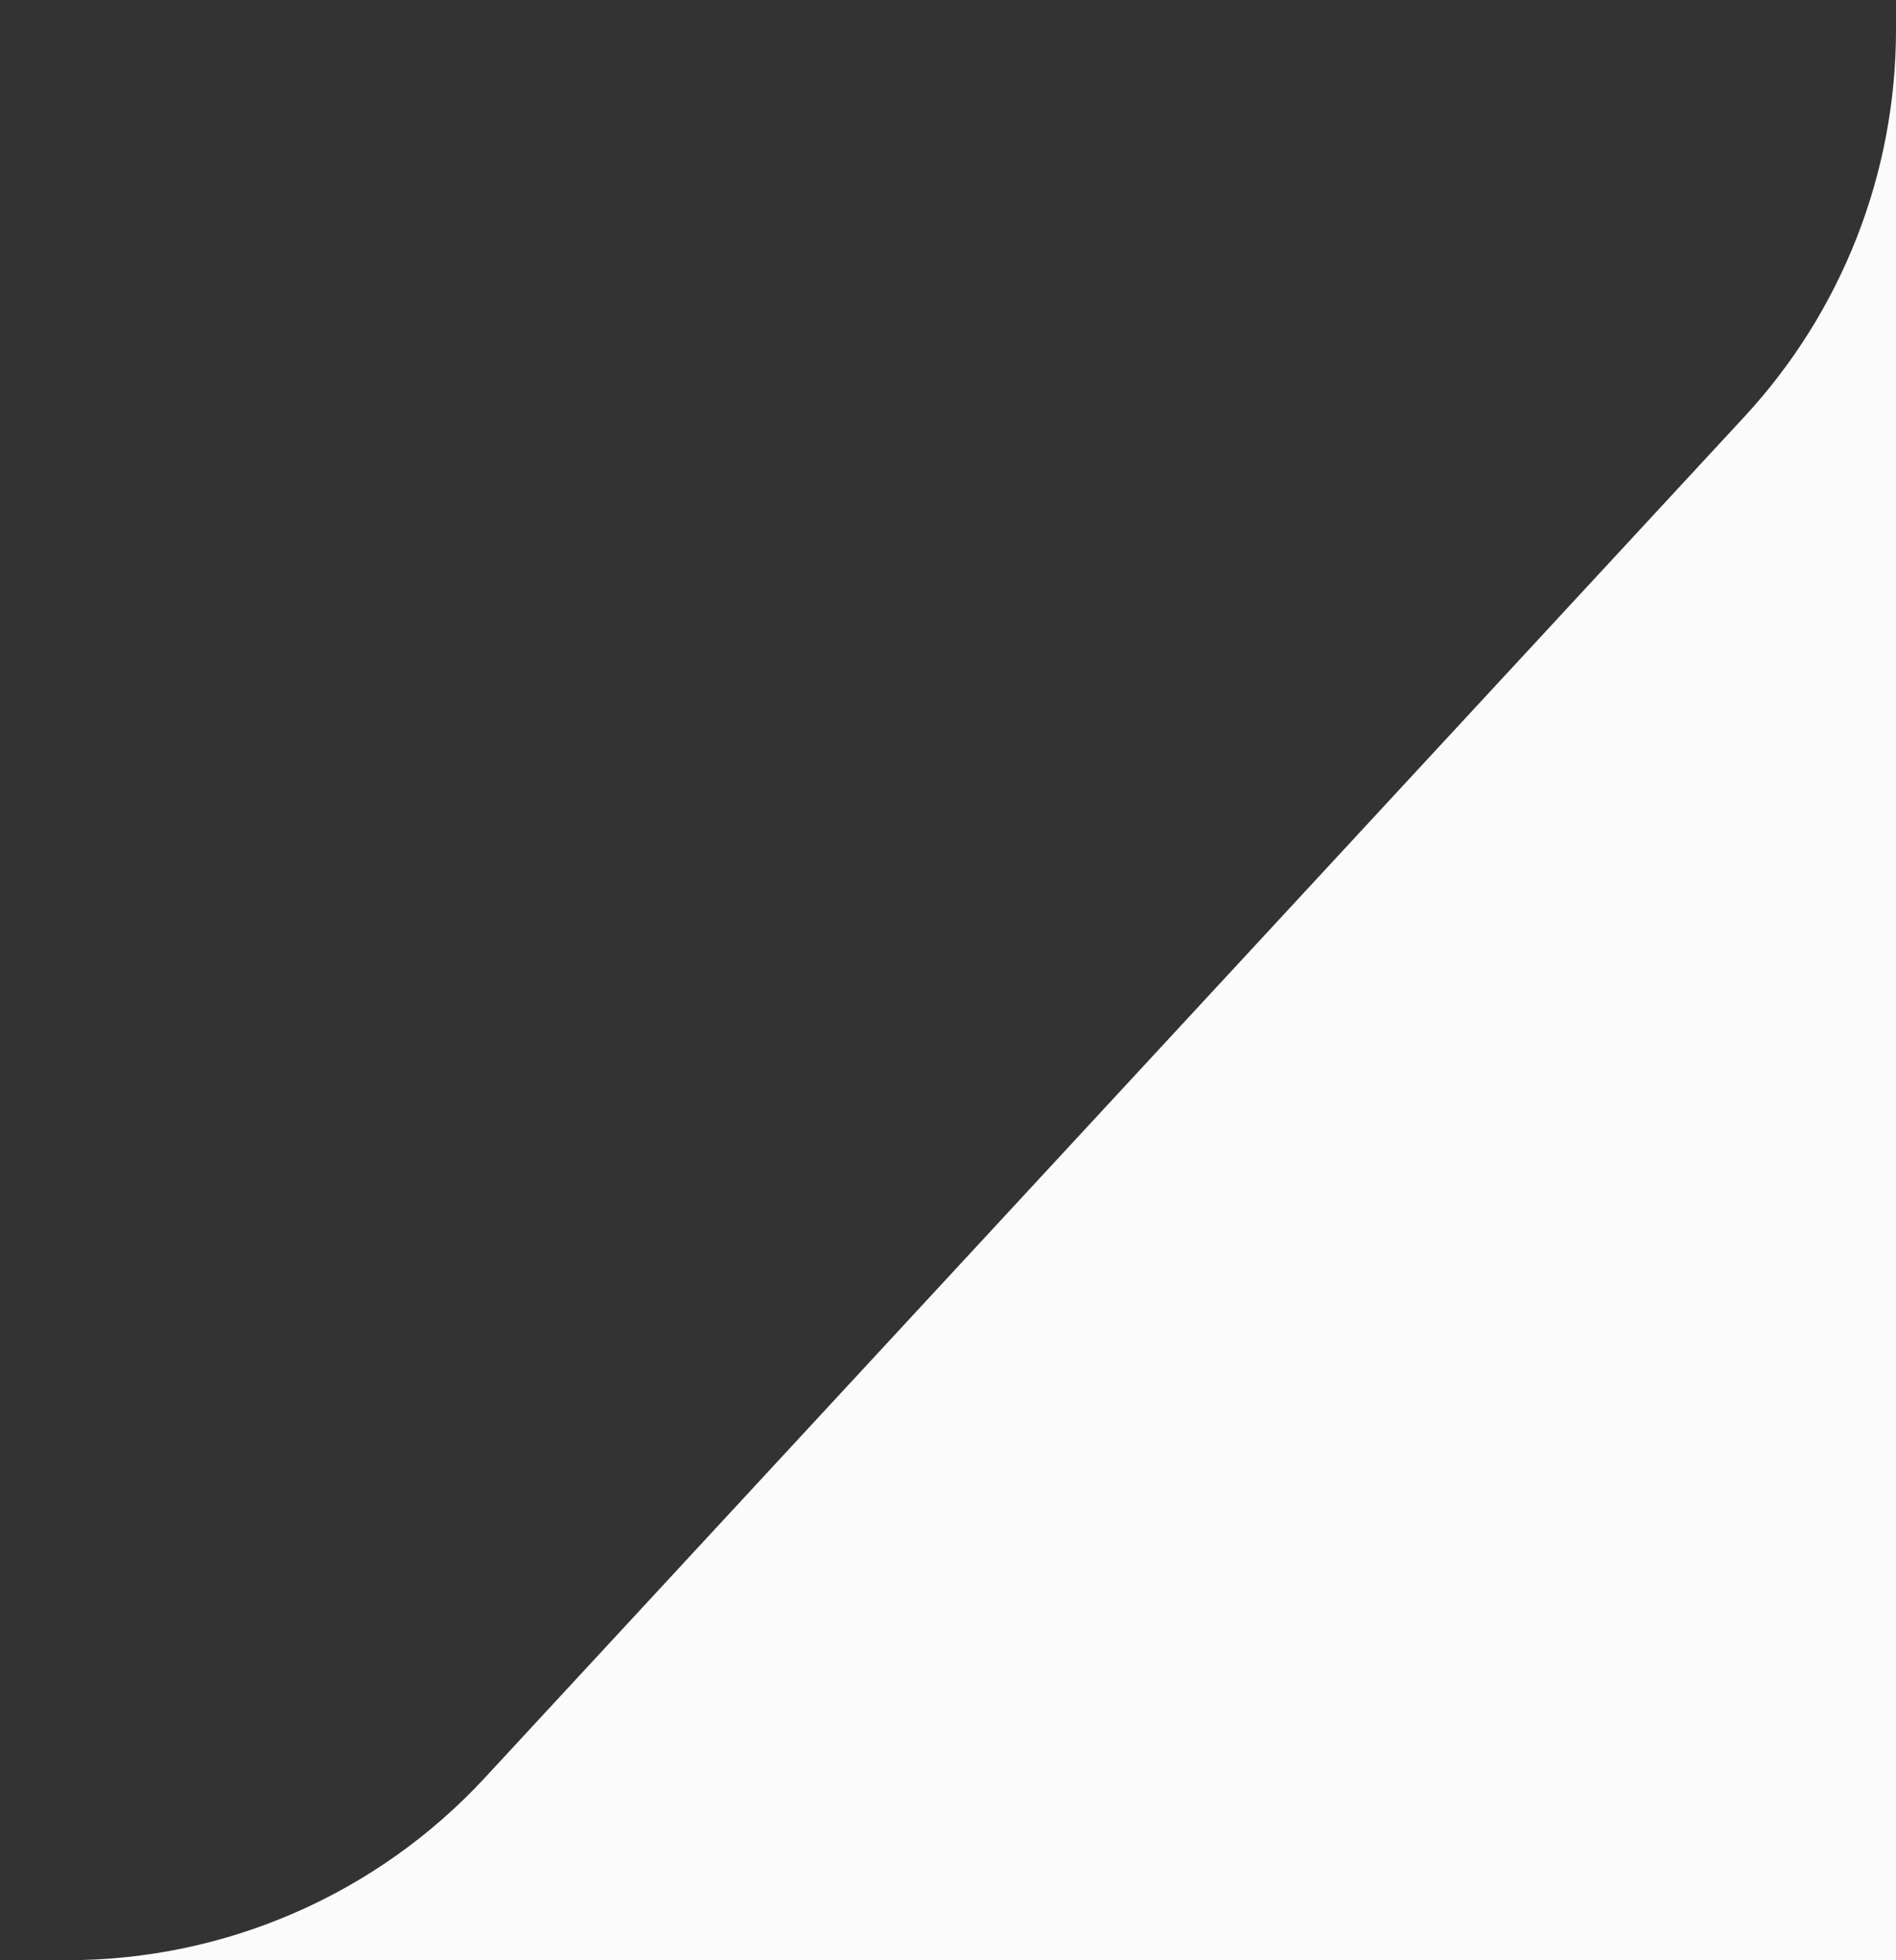 <svg width="30" height="31" viewBox="0 0 30 31" fill="none" xmlns="http://www.w3.org/2000/svg">
<rect x="0" y="0" width="30" height="31" fill="#333333" stroke="none"/>
<g clip-path="url(#clip0_268_20)">
<path d="M30 31H-163V30.999H1.067C3.574 30.999 5.969 29.954 7.672 28.114L27.604 6.587C29.144 4.923 30 2.74 30 0.473V31Z" fill="#FBFBFB"/>
</g>
<defs>
<clipPath id="clip0_268_20">
<rect width="30" height="31" fill="white"/>
</clipPath>
</defs>
</svg>
